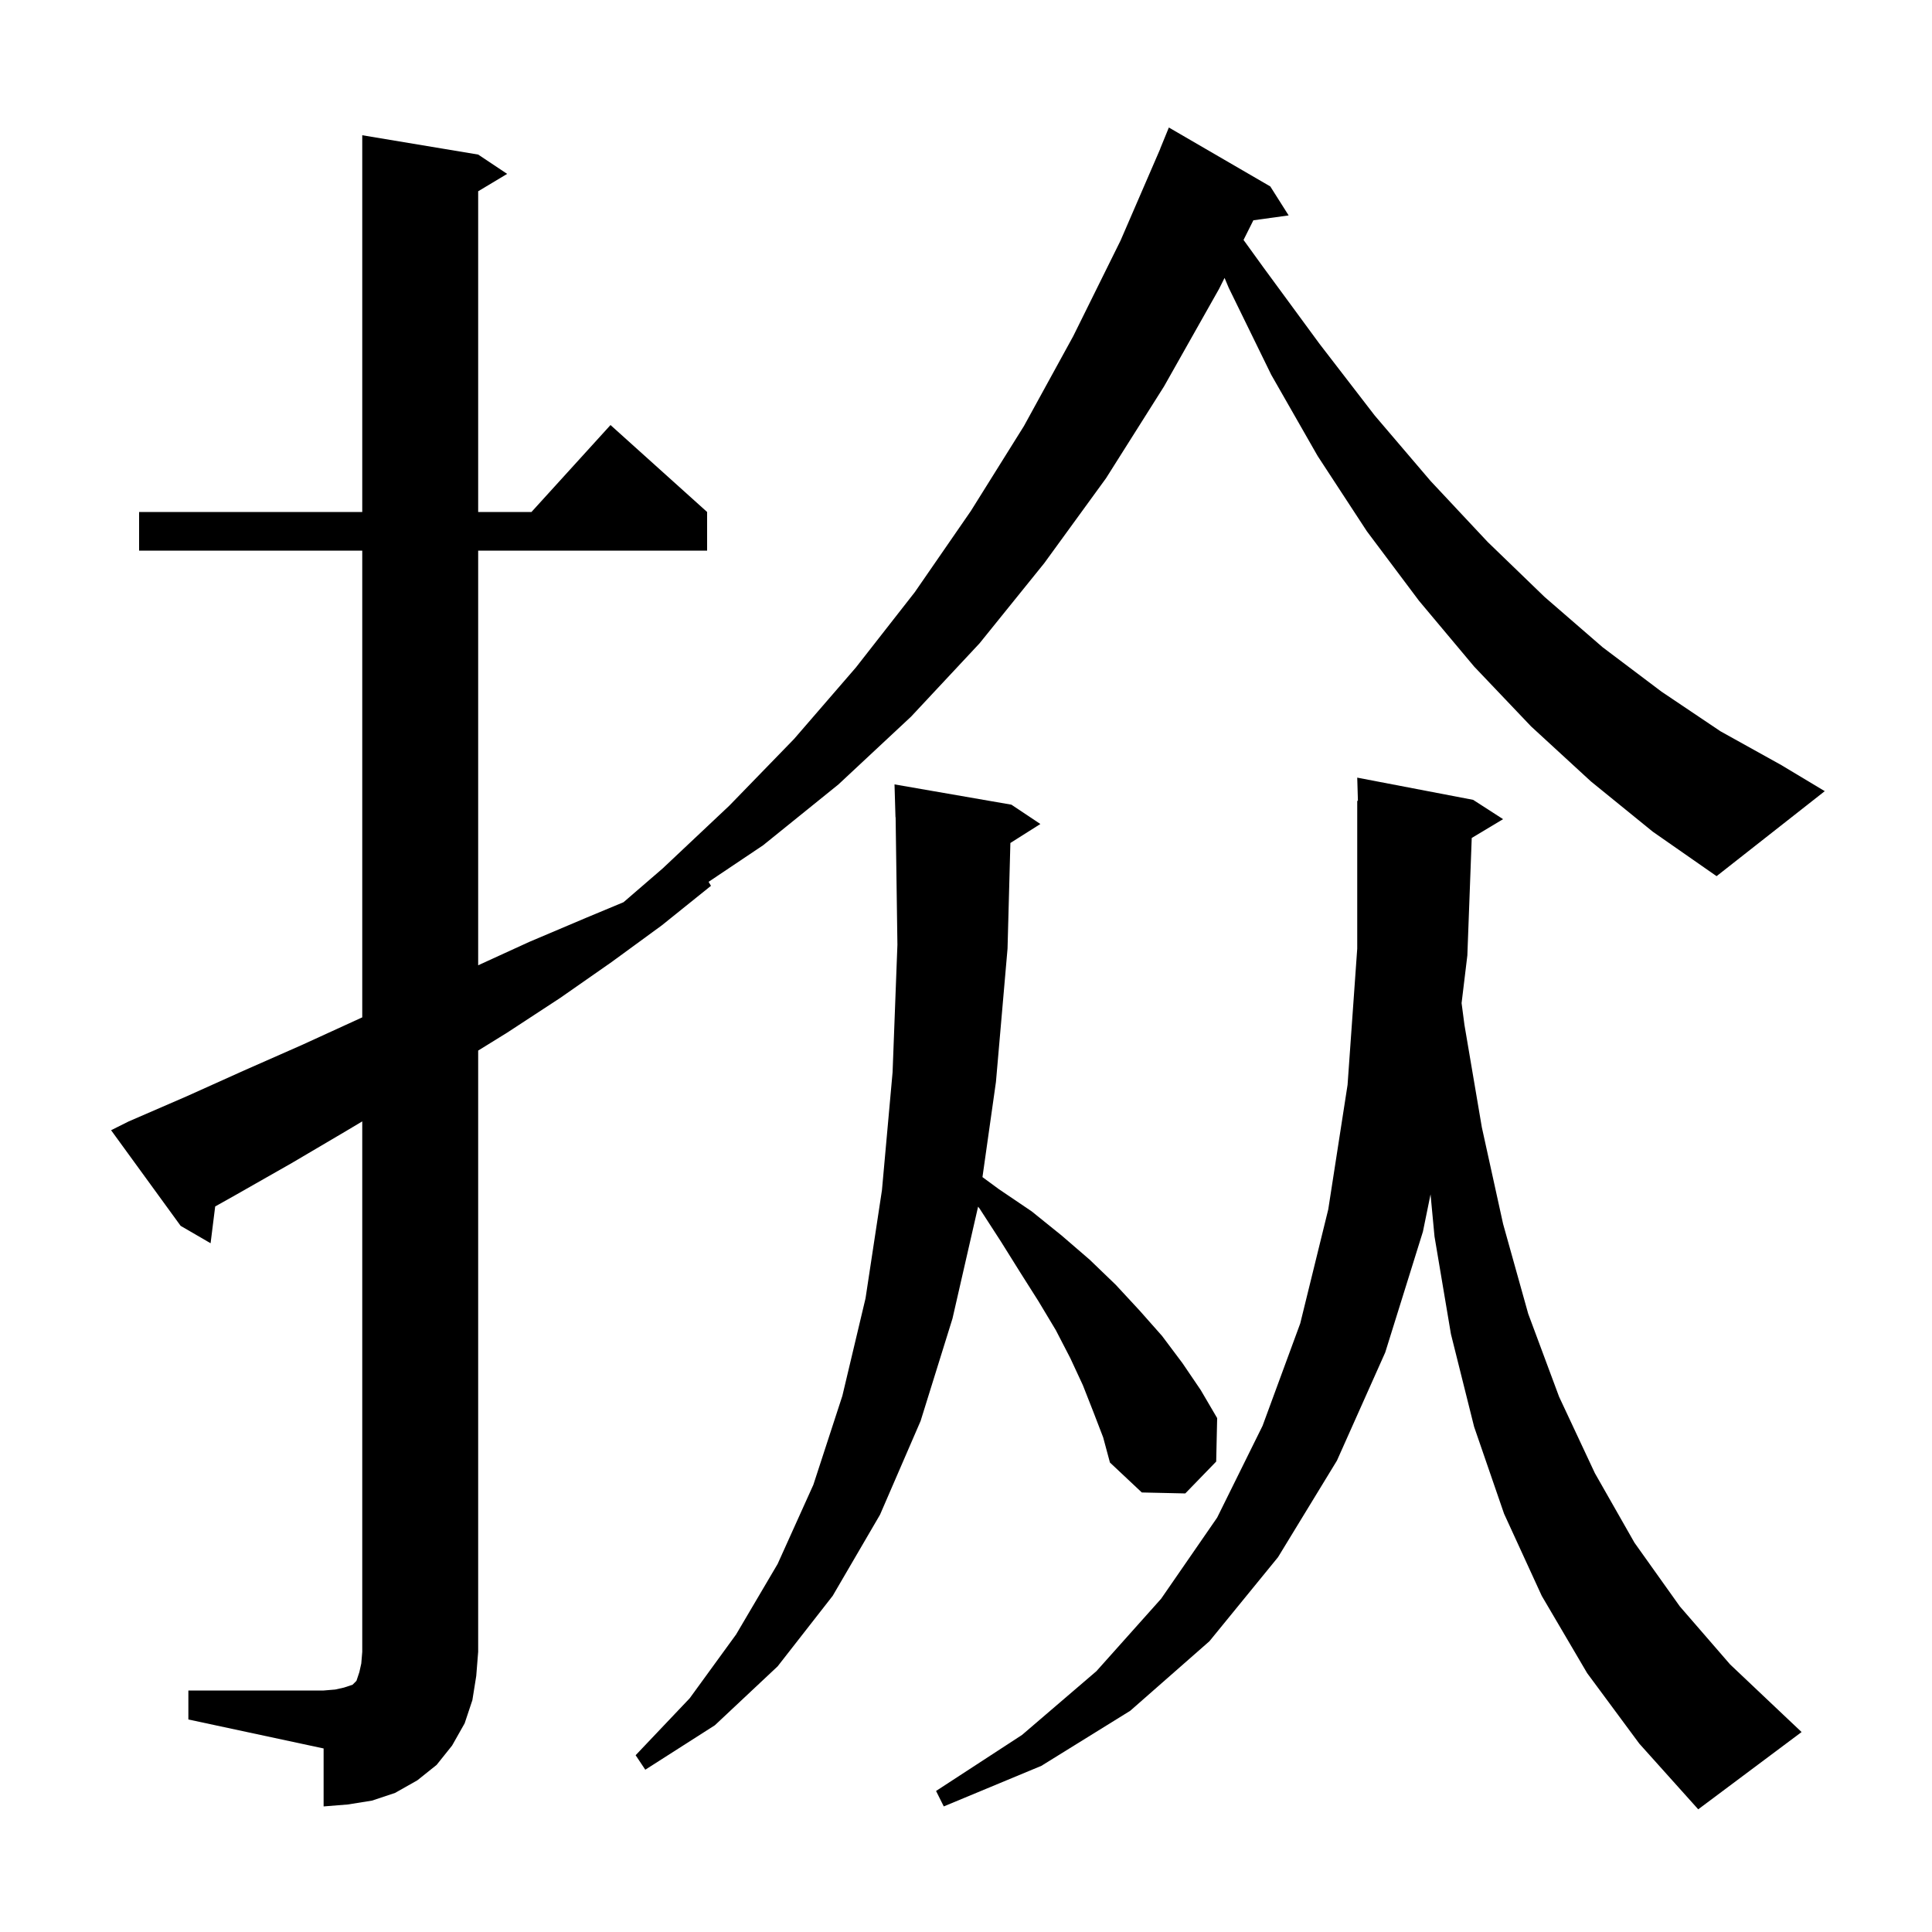 <svg xmlns="http://www.w3.org/2000/svg" xmlns:xlink="http://www.w3.org/1999/xlink" version="1.1" baseProfile="full" viewBox="0 0 200 200" width="200" height="200"><g fill="currentColor"><path d="M 164.3 173.2 L 159.6 165.2 L 155.7 156.7 L 152.6 147.7 L 150.2 138.1 L 148.5 128.0 L 148.089 123.641 L 147.3 127.5 L 143.4 140.0 L 138.4 151.2 L 132.3 161.2 L 125.2 169.9 L 117.0 177.1 L 107.8 182.8 L 97.7 187.0 L 96.9 185.4 L 105.8 179.6 L 113.5 173.0 L 120.2 165.5 L 126.0 157.1 L 130.7 147.6 L 134.6 137.0 L 137.5 125.2 L 139.5 112.3 L 140.5 98.2 L 140.5 82.9 L 140.571 82.899 L 140.5 80.5 L 152.5 82.8 L 155.6 84.8 L 152.353 86.748 L 151.9 98.9 L 151.303 103.842 L 151.6 106.1 L 153.4 116.7 L 155.6 126.7 L 158.2 136.0 L 161.4 144.6 L 165.1 152.5 L 169.2 159.7 L 173.9 166.3 L 179.1 172.3 L 184.7 177.6 L 186.5 179.3 L 175.8 187.3 L 169.7 180.5 Z M 19.5 175.0 L 33.5 175.0 L 34.7 174.9 L 35.6 174.7 L 36.5 174.4 L 36.9 174.0 L 37.2 173.1 L 37.4 172.2 L 37.5 171.0 L 37.5 116.086 L 35.8 117.1 L 30.2 120.4 L 24.4 123.7 L 22.276 124.892 L 21.8 128.7 L 18.7 126.9 L 11.5 117.0 L 13.3 116.1 L 19.3 113.5 L 25.3 110.8 L 31.2 108.2 L 37.5 105.317 L 37.5 57.0 L 14.4 57.0 L 14.4 53.0 L 37.5 53.0 L 37.5 14.0 L 49.5 16.0 L 52.5 18.0 L 49.5 19.8 L 49.5 53.0 L 55.018 53.0 L 63.2 44.0 L 73.2 53.0 L 73.2 57.0 L 49.5 57.0 L 49.5 99.925 L 54.8 97.5 L 60.7 95.0 L 64.549 93.396 L 68.6 89.9 L 75.5 83.4 L 82.2 76.5 L 88.6 69.1 L 94.7 61.3 L 100.5 52.9 L 106.0 44.1 L 111.1 34.8 L 116.0 24.9 L 120.109 15.403 L 120.1 15.4 L 121.0 13.2 L 131.5 19.3 L 133.4 22.3 L 129.748 22.804 L 128.731 24.838 L 130.8 27.7 L 136.6 35.6 L 142.3 43.0 L 148.1 49.8 L 154.0 56.1 L 159.9 61.8 L 165.9 67.0 L 172.0 71.6 L 178.1 75.7 L 184.4 79.2 L 188.9 81.9 L 177.7 90.7 L 171.1 86.1 L 164.7 80.9 L 158.5 75.2 L 152.6 69.0 L 146.9 62.2 L 141.5 55.0 L 136.4 47.2 L 131.6 38.8 L 127.2 29.8 L 126.766 28.769 L 126.2 29.9 L 120.5 40.0 L 114.5 49.5 L 108.1 58.3 L 101.4 66.6 L 94.3 74.2 L 86.8 81.2 L 79.0 87.5 L 73.353 91.288 L 73.6 91.7 L 68.5 95.8 L 63.3 99.6 L 58.0 103.3 L 52.5 106.9 L 49.5 108.755 L 49.5 171.0 L 49.3 173.5 L 48.9 176.0 L 48.1 178.4 L 46.8 180.7 L 45.2 182.7 L 43.2 184.3 L 40.9 185.6 L 38.5 186.4 L 36.0 186.8 L 33.5 187.0 L 33.5 181.0 L 19.5 178.0 Z M 113.2 146.2 L 112.1 143.4 L 110.8 140.6 L 109.3 137.7 L 107.5 134.7 L 105.6 131.7 L 103.6 128.5 L 101.4 125.1 L 101.251 124.916 L 98.6 136.5 L 95.3 147.1 L 91.1 156.8 L 86.2 165.2 L 80.5 172.5 L 74.0 178.6 L 66.8 183.2 L 65.8 181.7 L 71.4 175.8 L 76.2 169.2 L 80.5 161.9 L 84.2 153.7 L 87.2 144.5 L 89.6 134.4 L 91.3 123.2 L 92.4 111.0 L 92.9 97.8 L 92.714 84.598 L 92.7 84.6 L 92.6 81.2 L 104.7 83.3 L 107.7 85.3 L 104.594 87.265 L 104.3 98.2 L 103.1 112.0 L 101.704 121.853 L 103.4 123.1 L 106.8 125.4 L 109.9 127.9 L 112.8 130.4 L 115.5 133.0 L 118.0 135.7 L 120.3 138.3 L 122.4 141.1 L 124.3 143.9 L 126.0 146.8 L 125.9 151.3 L 122.7 154.6 L 118.2 154.5 L 114.9 151.4 L 114.2 148.8 Z "/></g></svg>